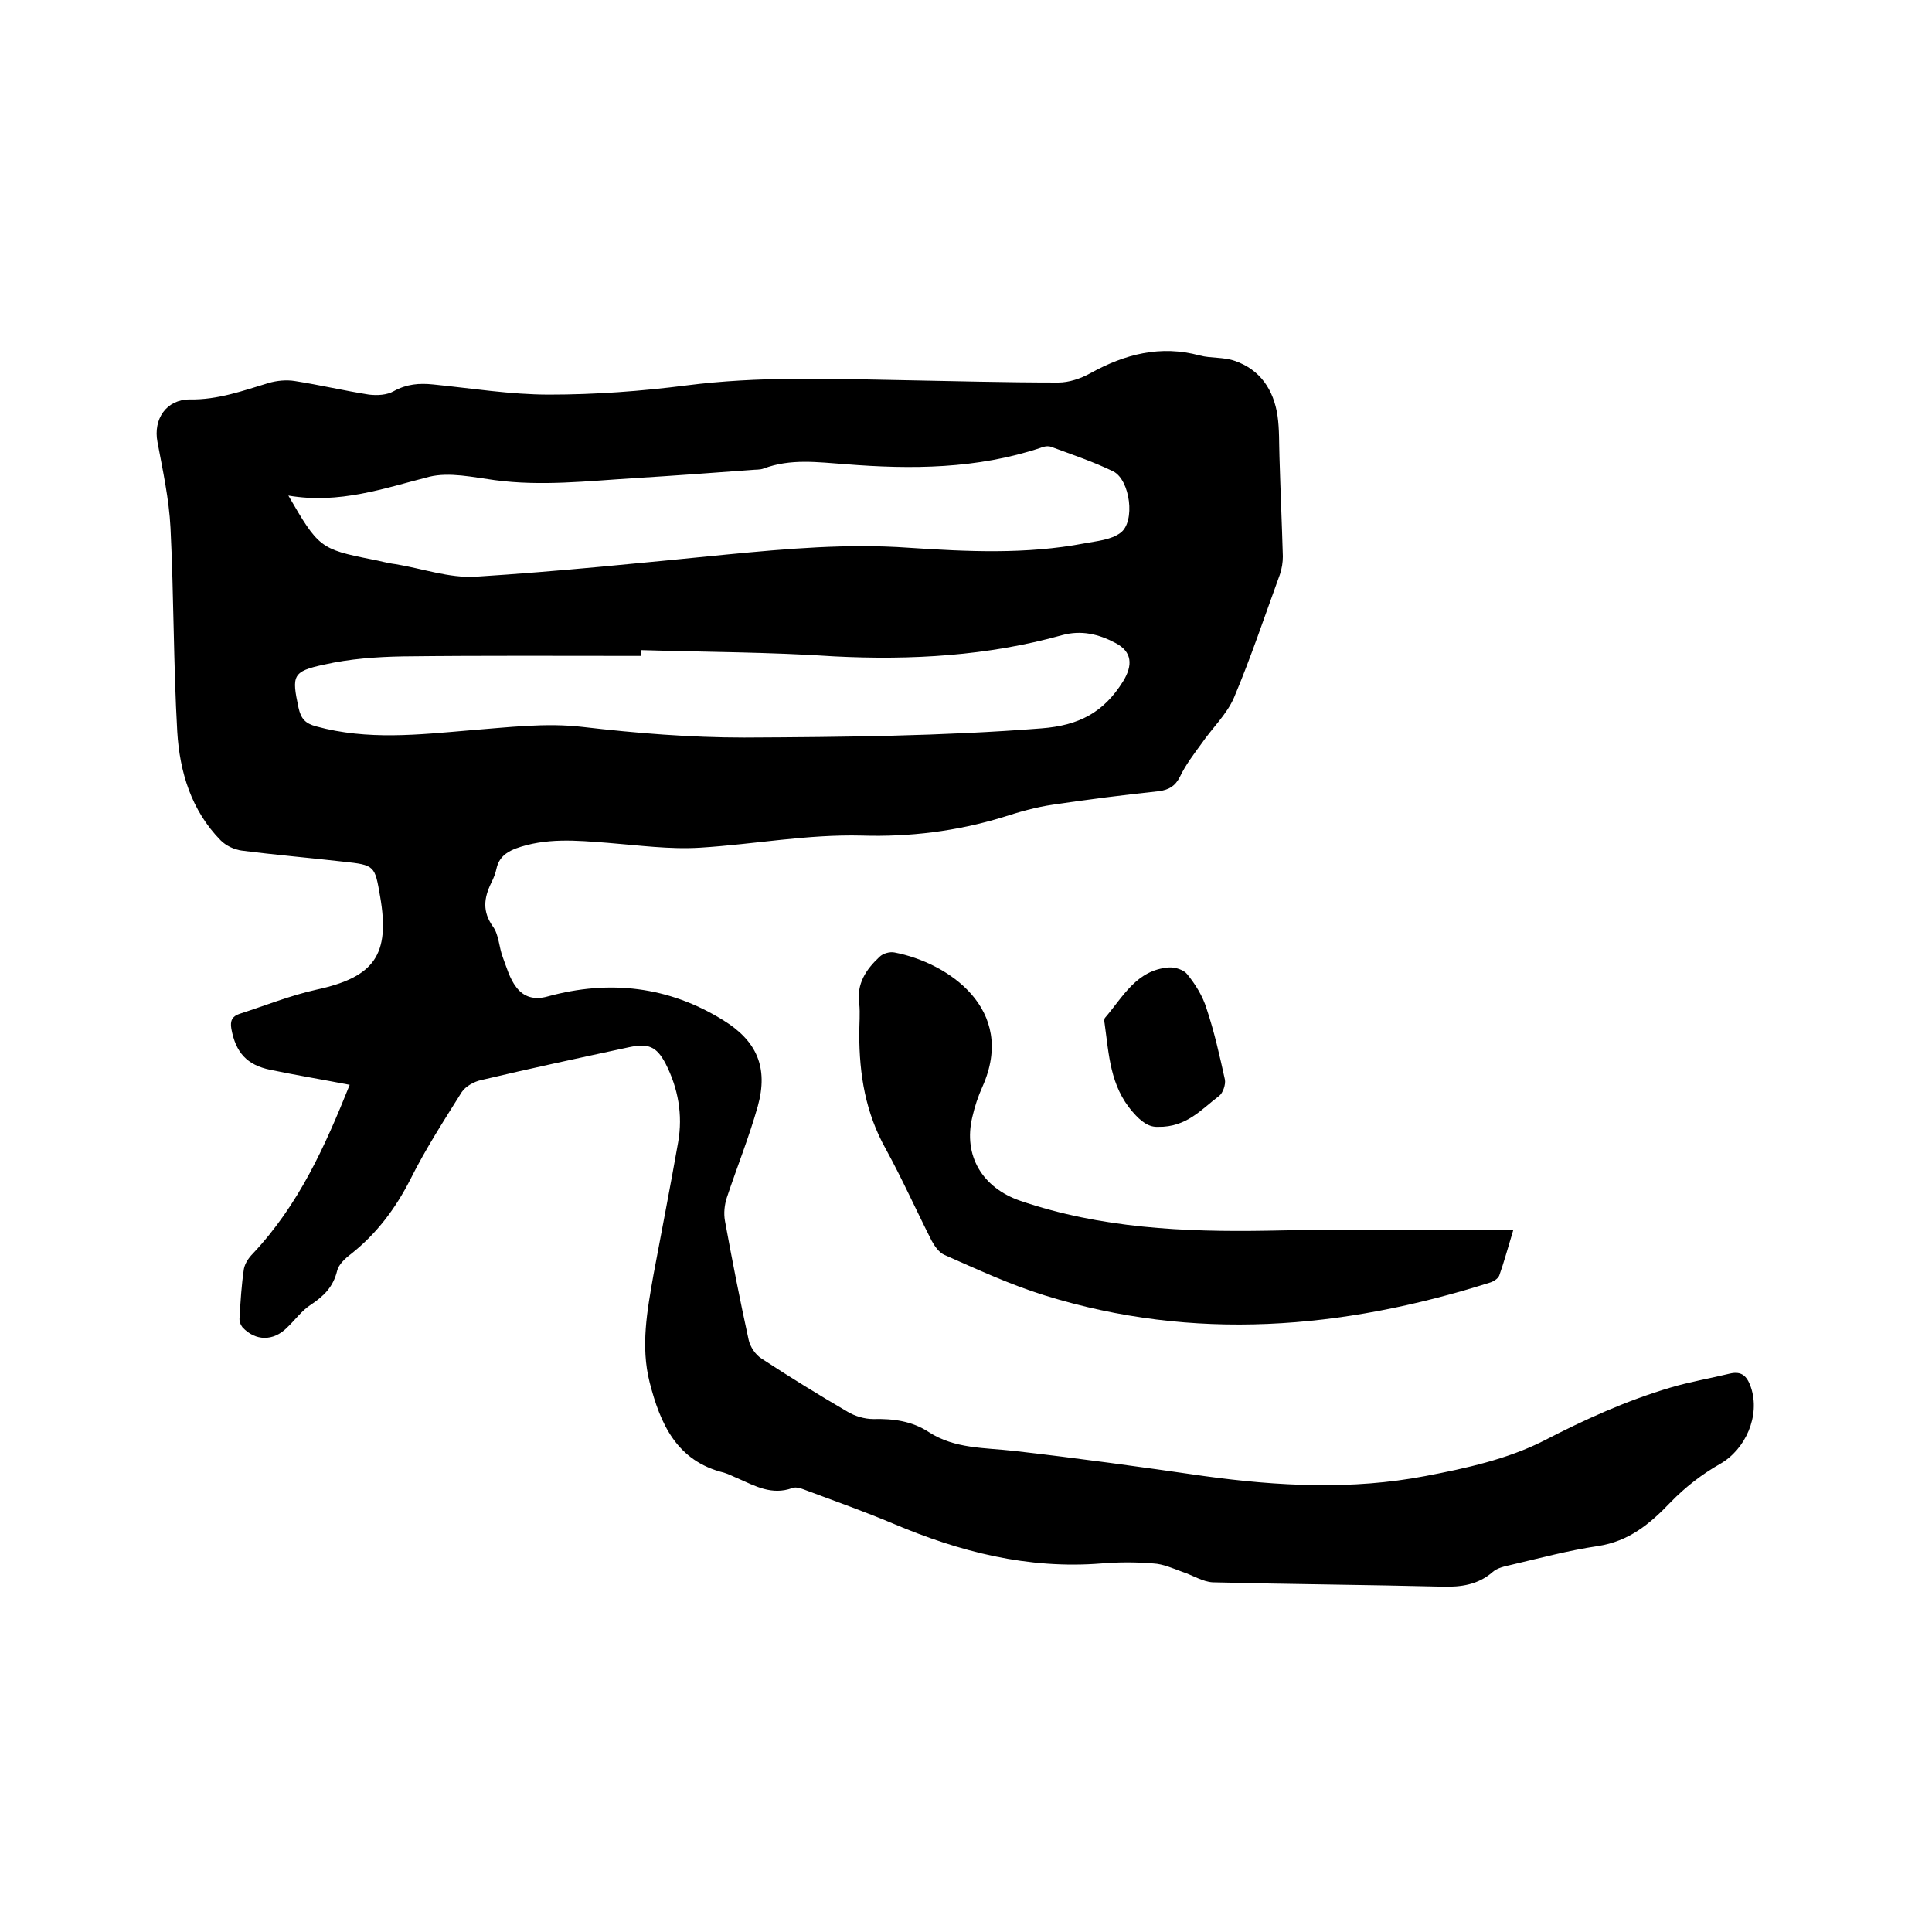 <svg enable-background="new 0 0 400 400" viewBox="0 0 400 400" xmlns="http://www.w3.org/2000/svg"><path d="m72.4 224.6c-5.7-1.1-11.1-2-16.4-3.1-4.9-1-7.2-3.6-8.1-8.5-.3-1.7.2-2.6 1.7-3.1 5.3-1.7 10.5-3.8 15.9-5 12-2.6 15.3-7.2 13.2-19.3-1.1-6.4-1.1-6.5-7.6-7.2-7-.8-14.1-1.4-21.1-2.3-1.5-.2-3.2-1-4.3-2.1-6.1-6.2-8.5-14.2-9-22.5-.8-14-.7-28.1-1.4-42.2-.3-6-1.6-11.9-2.7-17.8-.9-4.7 1.8-8.8 6.7-8.8 5.8.1 11-1.8 16.3-3.4 1.7-.5 3.7-.7 5.5-.4 5.1.8 10.2 2 15.3 2.8 1.7.2 3.7.1 5.1-.7 2.7-1.5 5.3-1.7 8.2-1.4 8 .8 16 2.1 24 2.1 9.5 0 19-.7 28.4-1.9 14.8-1.9 29.6-1.4 44.3-1.1 10.9.2 21.8.5 32.7.5 2.2 0 4.6-.8 6.6-1.9 7.2-4 14.6-5.9 22.7-3.7 2.3.6 4.9.3 7.2 1.1 5.3 1.8 8.1 6 8.9 11.4.4 2.8.3 5.7.4 8.5.2 6.9.5 13.7.7 20.6 0 1.2-.2 2.5-.6 3.7-3.1 8.5-6 17.2-9.5 25.5-1.5 3.5-4.5 6.3-6.7 9.5-1.6 2.2-3.3 4.4-4.5 6.9-1 2-2.3 2.7-4.3 3-7.4.8-14.7 1.7-22 2.8-3.5.5-7 1.5-10.4 2.6-9.5 2.9-19.3 4.1-29.1 3.8-11.3-.3-22.3 1.8-33.5 2.5-6.4.4-12.8-.5-19.2-1-6.5-.5-12.8-1.1-19.1 1.2-2 .8-3.4 1.9-3.9 4.1-.2 1-.6 2-1.1 3-1.5 3.1-1.9 5.9.4 9.1 1.2 1.7 1.2 4.2 2 6.3s1.4 4.4 2.8 6.2c1.5 2 3.7 2.7 6.5 1.9 12.8-3.5 25-2.1 36.3 4.9 7 4.3 9.4 9.8 7.2 17.8-1.8 6.4-4.3 12.6-6.4 18.9-.5 1.5-.7 3.3-.4 4.9 1.5 8.2 3.1 16.4 4.9 24.6.3 1.4 1.4 3.1 2.7 3.9 5.8 3.8 11.8 7.5 17.8 11 1.5.9 3.5 1.5 5.3 1.5 4.1-.1 8 .4 11.5 2.7 5.4 3.5 11.6 3.2 17.7 3.9 13.1 1.5 26.2 3.3 39.3 5.2 15.3 2.1 30.6 2.9 45.8 0 8.4-1.6 17-3.5 24.5-7.3 8.5-4.4 17.1-8.3 26.2-11 4-1.2 8.2-1.9 12.3-2.9 2.5-.6 3.6.5 4.4 2.8 2 5.9-1.1 12.9-6.4 15.9-3.7 2.1-7.2 4.8-10.2 7.9-4.3 4.5-8.6 8.1-15.1 9.1-6.1.9-12 2.5-18 3.9-1.3.3-2.8.6-3.8 1.5-3 2.6-6.5 3.1-10.3 3-15.9-.4-31.7-.5-47.6-.9-2.1-.1-4.2-1.5-6.4-2.2-1.9-.7-3.9-1.6-5.9-1.7-3.6-.3-7.2-.3-10.8 0-15.2 1.2-29.3-2.4-43.2-8.3-5.7-2.4-11.6-4.5-17.5-6.7-1.1-.4-2.4-1-3.3-.6-4.2 1.5-7.6-.4-11.2-2-1-.4-1.9-.9-2.9-1.2-9.8-2.4-13.2-10.1-15.4-18.7-1.9-7.5-.5-14.9.8-22.3 1.7-9.1 3.5-18.3 5.1-27.4 1-5.7 0-11.2-2.6-16.3-1.9-3.6-3.6-4.2-7.5-3.4-10.2 2.2-20.5 4.4-30.6 6.8-1.5.3-3.3 1.3-4.1 2.5-3.7 5.9-7.5 11.8-10.6 18-3.1 6.1-7 11.3-12.3 15.5-1.2.9-2.6 2.2-2.9 3.5-.8 3.3-2.7 5.2-5.4 7-1.9 1.2-3.3 3.2-5 4.8-2.8 2.8-6.5 2.8-9.2-.1-.4-.5-.7-1.3-.6-2 .2-3.4.4-6.8.9-10.1.2-1.1 1-2.3 1.8-3.1 9.6-10.2 15-22.3 20.1-35zm-12.7-122c6.2 10.7 6.6 11.1 17.2 13.2 1.7.3 3.3.8 5 1 5.5.9 11.1 2.9 16.5 2.6 17.4-1.1 34.8-2.9 52.1-4.6 12.5-1.2 25-2.3 37.6-1.4 12.1.8 24.3 1.4 36.4-.9 2.6-.5 5.5-.7 7.5-2.2 3.1-2.3 2-10.9-1.5-12.7-4.1-2-8.6-3.5-12.9-5.1-.6-.2-1.5-.1-2.1.2-13.2 4.4-26.8 4.5-40.5 3.4-5.7-.4-11.3-1.2-16.9.9-.8.3-1.7.2-2.5.3-8.1.6-16.2 1.2-24.4 1.7-9.6.6-19.2 1.7-28.8.4-4.5-.6-9.3-1.7-13.5-.7-9.4 2.4-18.6 5.7-29.2 3.9zm73.1 32v1.2c-16.5 0-32.9-.1-49.4.1-5.5.1-11 .5-16.3 1.7-6.6 1.4-6.7 2.3-5.3 8.9.5 2.3 1.4 3.3 3.7 3.9 10.6 2.9 21.2 1.7 31.8.8 7.8-.6 15.7-1.6 23.3-.7 11.2 1.3 22.3 2.2 33.5 2.2 20.5-.1 41-.3 61.5-1.9 7.8-.6 12.9-3.3 16.9-9.7 2.1-3.4 1.9-6.2-1.6-8-3.4-1.8-7-2.7-11-1.6-15.4 4.3-31.2 5.2-47.1 4.4-13.4-.9-26.7-.9-40-1.3z"/><path d="m313.3 254.7c-1.1 3.6-1.9 6.6-2.9 9.4-.3.7-1.3 1.3-2.1 1.5-30.4 9.6-61.1 12.2-92 2.6-7.1-2.2-14-5.4-20.8-8.4-1.1-.5-2-1.8-2.6-2.9-3.2-6.3-6.1-12.8-9.5-19-4.2-7.5-5.5-15.4-5.5-23.8 0-2.1.2-4.3 0-6.3-.6-4.1 1.4-7.1 4.2-9.7.7-.7 2.1-1.1 3.1-.9 11 2.1 25.4 11.7 18.2 27.8-.9 2-1.6 4.1-2.1 6.3-1.9 8 2.1 14.6 9.9 17.3 16.7 5.7 33.9 6.5 51.3 6.2 16.7-.4 33.5-.1 50.8-.1z"/><path d="m239.8 233.3c-1.9.1-3.5-1-5.3-3.1-4.7-5.4-4.9-11.9-5.8-18.3-.1-.4-.1-1 .1-1.2 3.7-4.3 6.5-9.9 13.2-10.4 1.3-.1 3.1.5 3.8 1.4 1.7 2.1 3.2 4.5 4 7.1 1.6 4.8 2.7 9.7 3.8 14.7.2 1-.4 2.8-1.2 3.4-3.6 2.7-6.7 6.5-12.6 6.4z"/></svg>